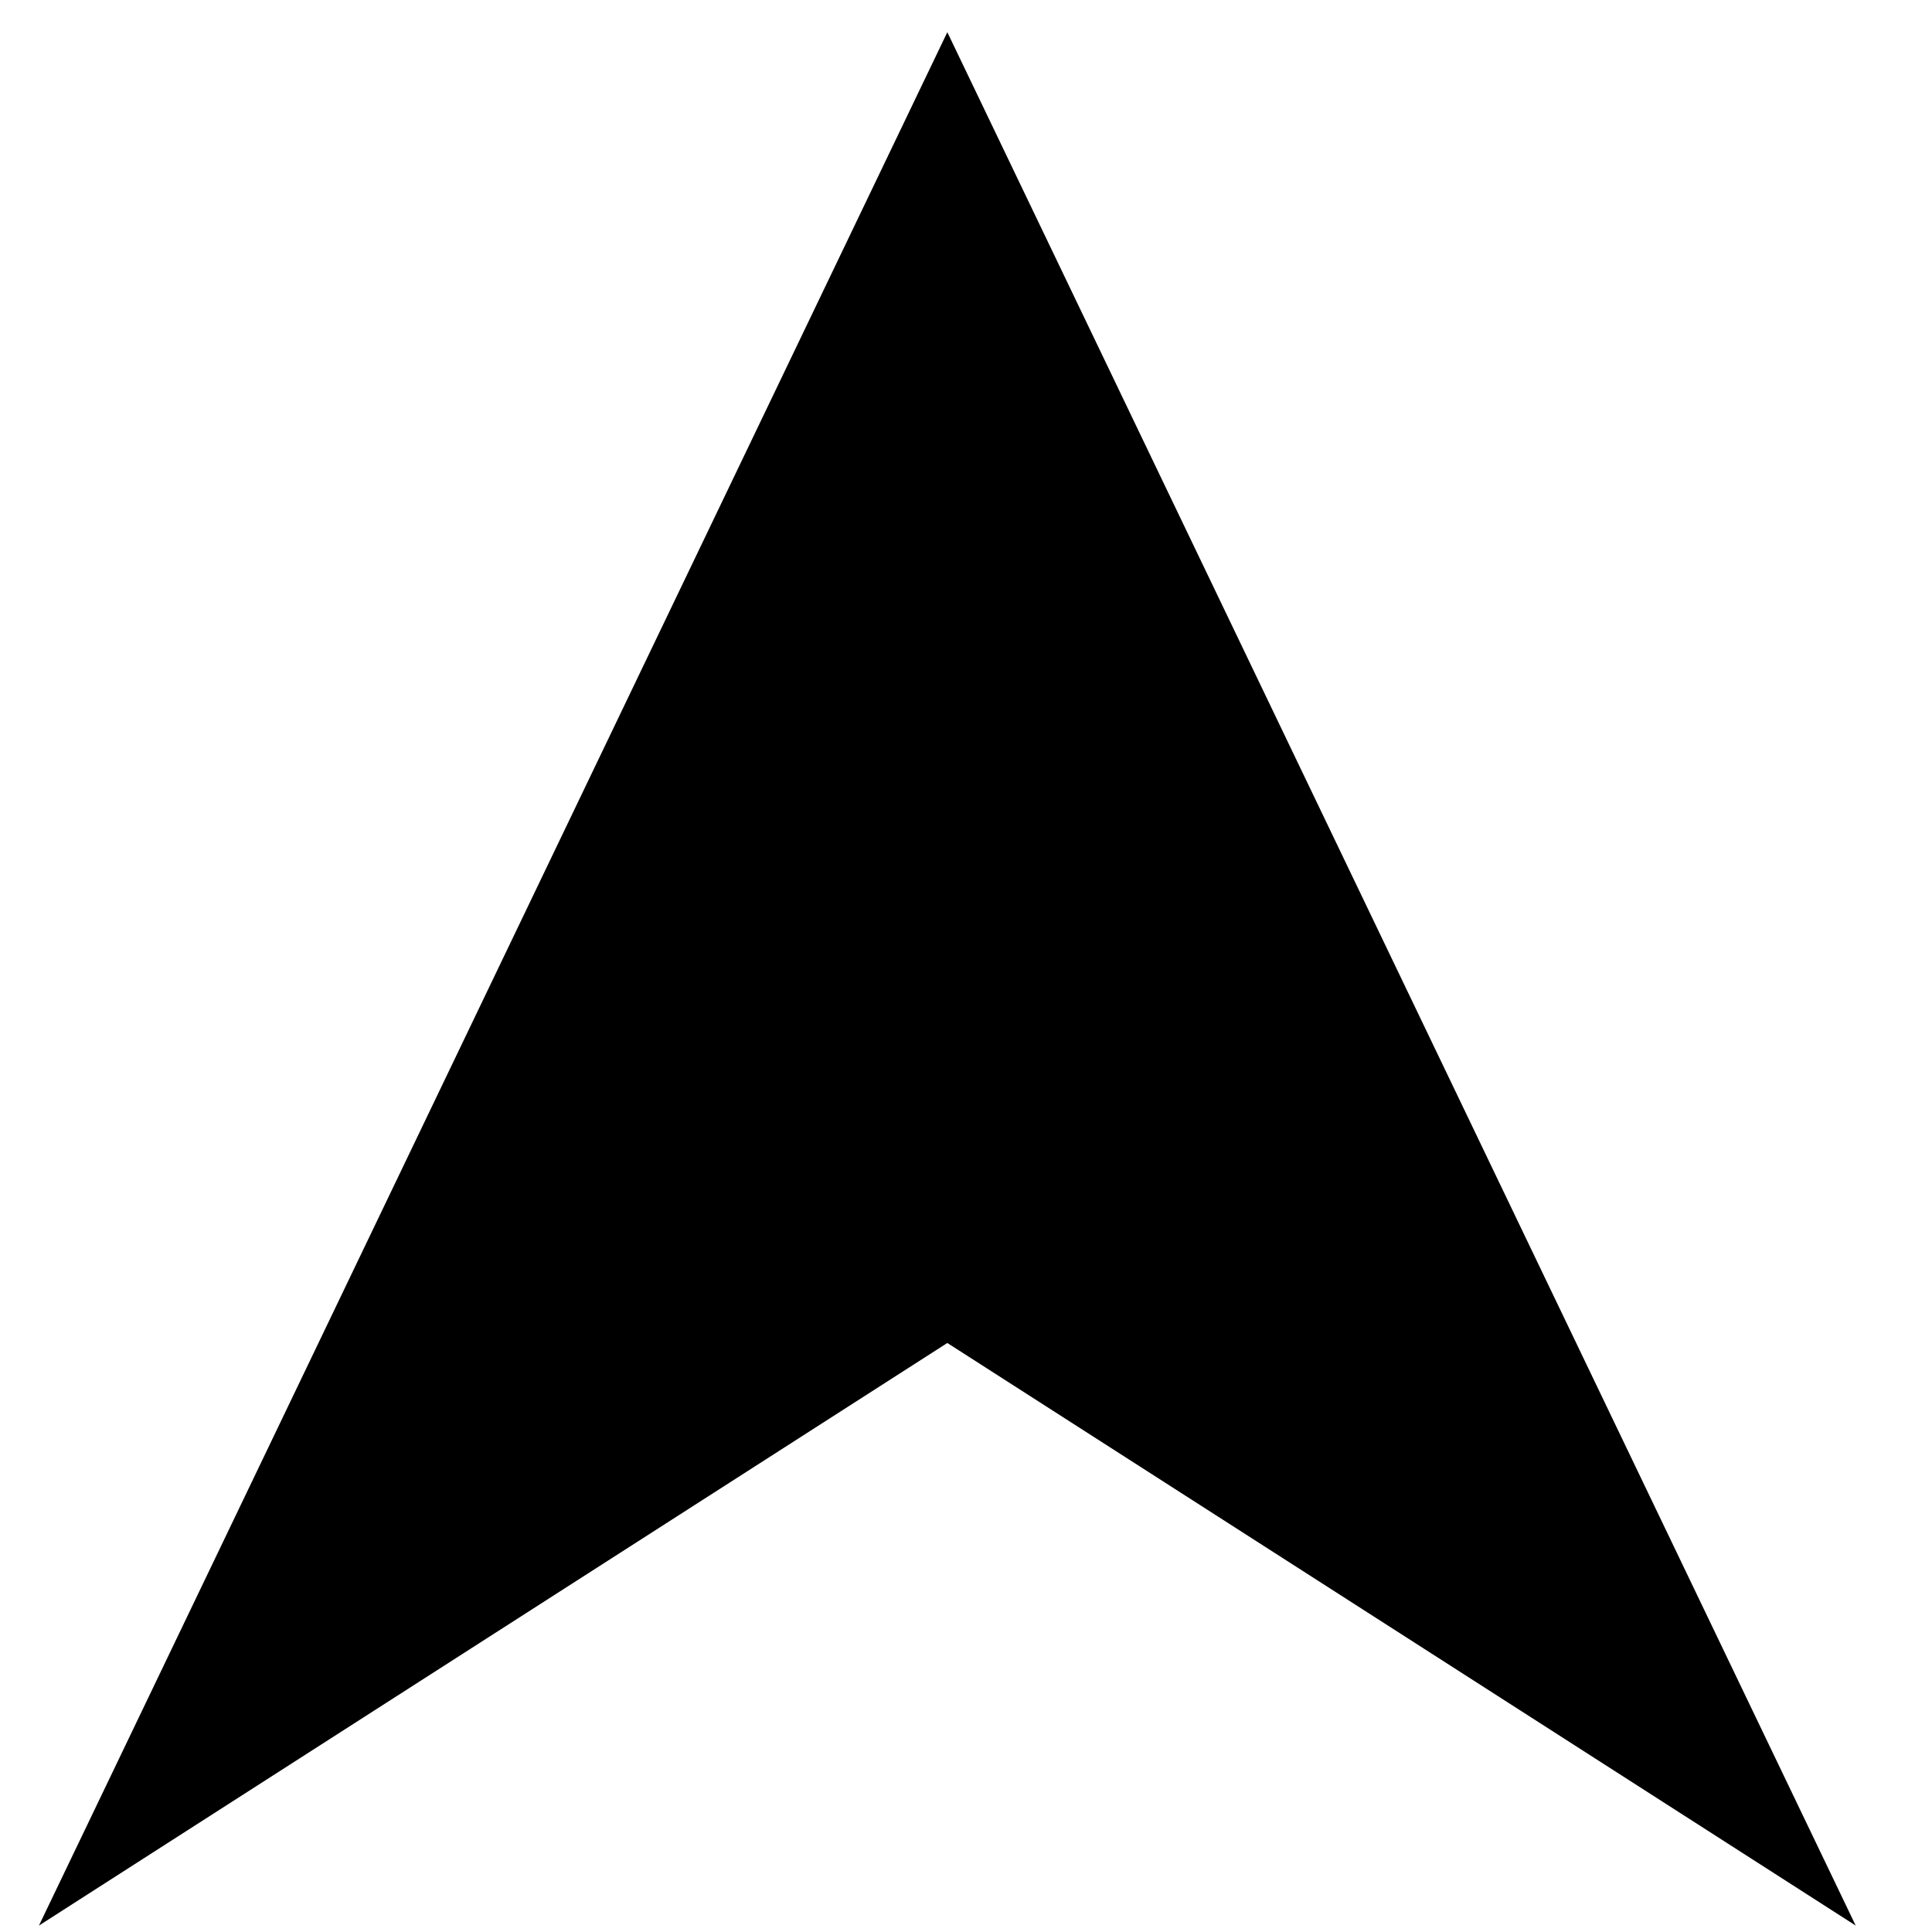 <?xml version="1.0" encoding="UTF-8" standalone="no"?>
<!-- Generator: Adobe Illustrator 19.0.0, SVG Export Plug-In . SVG Version: 6.00 Build 0)  -->

<svg
   xmlns:dc="http://purl.org/dc/elements/1.1/"
   xmlns:cc="http://creativecommons.org/ns#"
   xmlns:rdf="http://www.w3.org/1999/02/22-rdf-syntax-ns#"
   xmlns:svg="http://www.w3.org/2000/svg"
   xmlns="http://www.w3.org/2000/svg"
   xmlns:sodipodi="http://sodipodi.sourceforge.net/DTD/sodipodi-0.dtd"
   xmlns:inkscape="http://www.inkscape.org/namespaces/inkscape"
   version="1.1"
   id="Capa_1"
   x="0px"
   y="0px"
   viewBox="0 0 15 15"
   xml:space="preserve"
   sodipodi:docname="slider-arrow.svg"
   width="15"
   height="15"
   inkscape:version="0.92.4 (5da689c313, 2019-01-14)"><defs
   id="defs71" /><sodipodi:namedview
   pagecolor="#ffffff"
   bordercolor="#666666"
   borderopacity="1"
   objecttolerance="10"
   gridtolerance="10"
   guidetolerance="10"
   inkscape:pageopacity="0"
   inkscape:pageshadow="2"
   inkscape:window-width="1920"
   inkscape:window-height="1001"
   id="namedview69"
   showgrid="false"
   inkscape:zoom="22.627417"
   inkscape:cx="-0.23070977"
   inkscape:cy="10.395097"
   inkscape:window-x="-9"
   inkscape:window-y="-9"
   inkscape:window-maximized="1"
   inkscape:current-layer="Capa_1" />
<g
   id="g36"
   transform="matrix(0.03,0,0,0.03,0.005,0.25)">
	<g
   id="g4">
		<path
   d="M 480.086,490 245,339.229 9.914,490 245,0 Z"
   id="path2"
   inkscape:connector-curvature="0" />
	</g>
	<g
   id="g6">
	</g>
	<g
   id="g8">
	</g>
	<g
   id="g10">
	</g>
	<g
   id="g12">
	</g>
	<g
   id="g14">
	</g>
	<g
   id="g16">
	</g>
	<g
   id="g18">
	</g>
	<g
   id="g20">
	</g>
	<g
   id="g22">
	</g>
	<g
   id="g24">
	</g>
	<g
   id="g26">
	</g>
	<g
   id="g28">
	</g>
	<g
   id="g30">
	</g>
	<g
   id="g32">
	</g>
	<g
   id="g34">
	</g>
</g>
<g
   id="g38"
   transform="translate(0,-475)">
</g>
<g
   id="g40"
   transform="translate(0,-475)">
</g>
<g
   id="g42"
   transform="translate(0,-475)">
</g>
<g
   id="g44"
   transform="translate(0,-475)">
</g>
<g
   id="g46"
   transform="translate(0,-475)">
</g>
<g
   id="g48"
   transform="translate(0,-475)">
</g>
<g
   id="g50"
   transform="translate(0,-475)">
</g>
<g
   id="g52"
   transform="translate(0,-475)">
</g>
<g
   id="g54"
   transform="translate(0,-475)">
</g>
<g
   id="g56"
   transform="translate(0,-475)">
</g>
<g
   id="g58"
   transform="translate(0,-475)">
</g>
<g
   id="g60"
   transform="translate(0,-475)">
</g>
<g
   id="g62"
   transform="translate(0,-475)">
</g>
<g
   id="g64"
   transform="translate(0,-475)">
</g>
<g
   id="g66"
   transform="translate(0,-475)">
</g>
</svg>